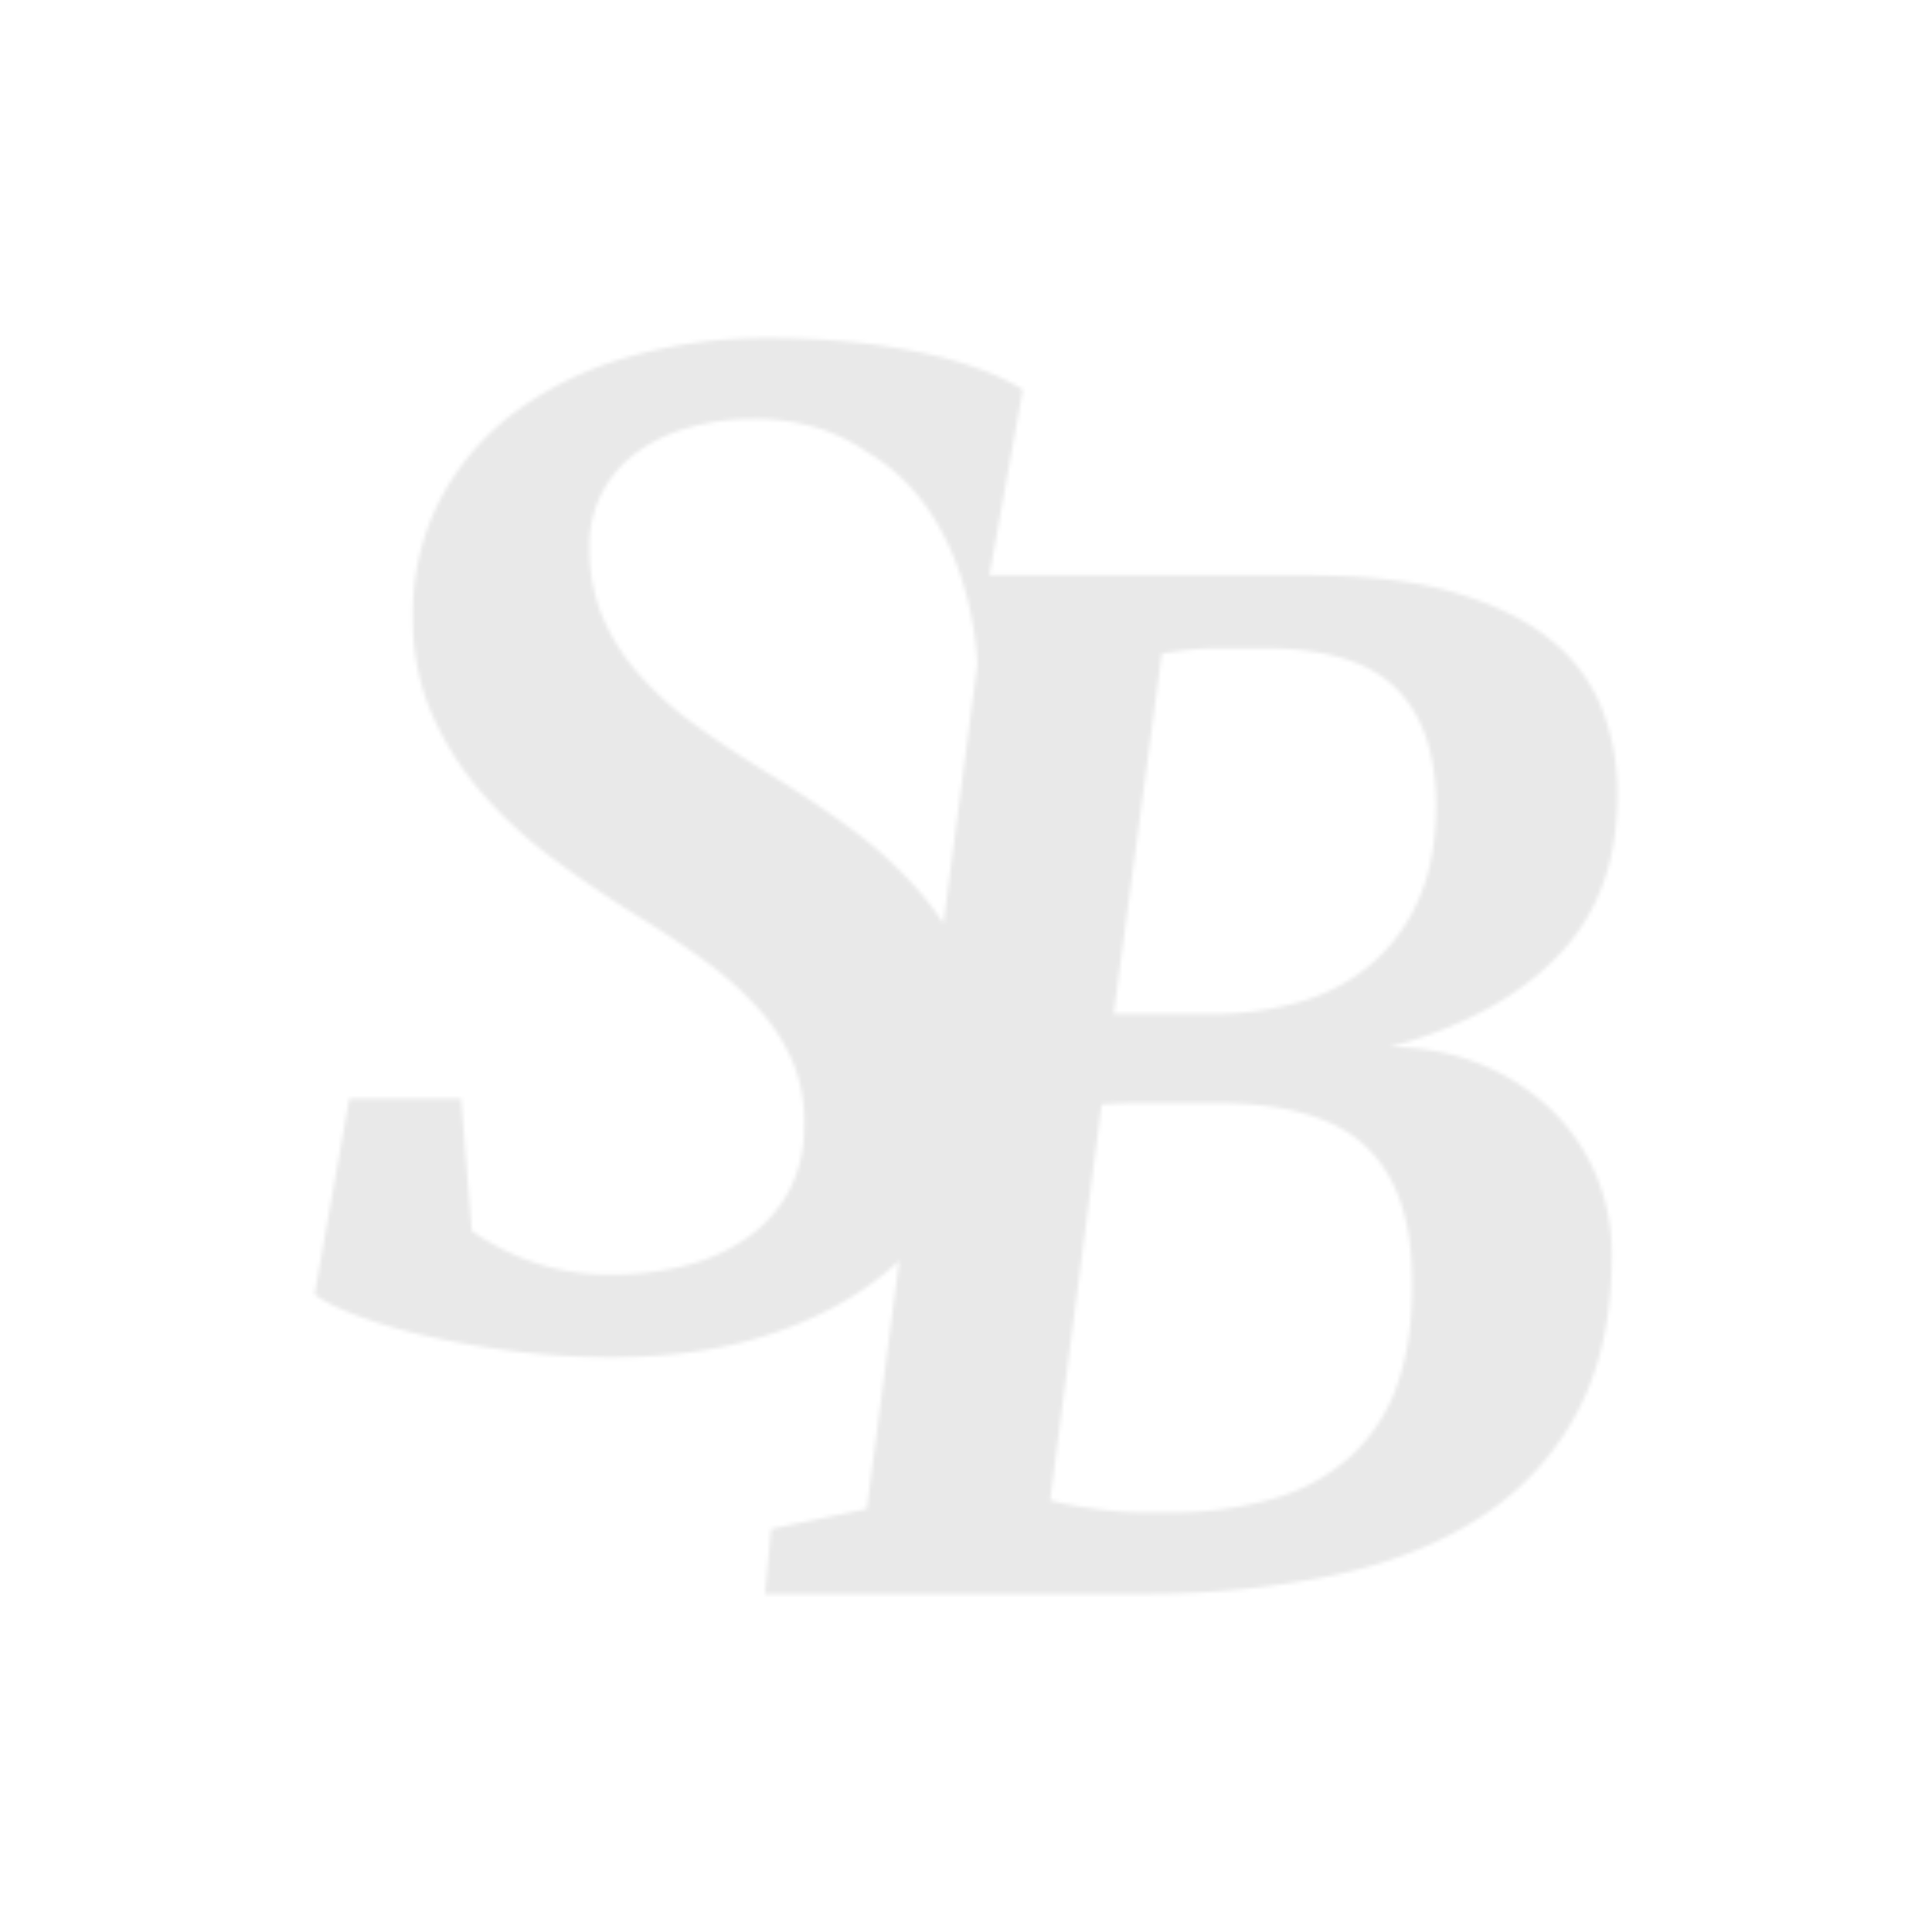 <?xml version="1.0" encoding="utf-8"?><svg xmlns="http://www.w3.org/2000/svg" xmlns:xlink="http://www.w3.org/1999/xlink" viewBox="0 0 500 500"><defs><style>.cls-1{fill:#fff;filter:url(#luminosity-invert-noclip);}.cls-2{fill:none;}.cls-3{mask:url(#mask);}.cls-4{fill:#e9e9e9;}</style><filter id="luminosity-invert-noclip" x="5" y="5" width="490" height="490" filterUnits="userSpaceOnUse" color-interpolation-filters="sRGB"><feColorMatrix values="-1 0 0 0 1 0 -1 0 0 1 0 0 -1 0 1 0 0 0 1 0" result="invert"/><feFlood flood-color="#fff" result="bg"/><feBlend in="invert" in2="bg"/></filter><mask id="mask" x="5" y="5" width="490" height="490" maskUnits="userSpaceOnUse"><path class="cls-1" d="M401.32,287.07a57.26,57.26,0,0,0-18.17-11.66A61.18,61.18,0,0,0,359.52,271q28.91-7.83,44.4-24.4t14.63-43.73a59.44,59.44,0,0,0-4.24-20.08,42.85,42.85,0,0,0-13.07-17.24q-9.18-7.5-24.41-12.08t-38.42-4.58H256.05l8.66-48.06a58.12,58.12,0,0,0-9.7-4.76,99.71,99.71,0,0,0-14-4.24,165.65,165.65,0,0,0-18.69-3.12,213.17,213.17,0,0,0-23.89-1.21,127,127,0,0,0-36.17,5,90.48,90.48,0,0,0-29.17,14.3,66.84,66.84,0,0,0-19.38,22.88,64.06,64.06,0,0,0-6.84,30.55,60.4,60.4,0,0,0,4.85,24.4A80.3,80.3,0,0,0,124.51,205a113.49,113.49,0,0,0,18.34,17q10.4,7.74,21.47,14.64,10.73,6.56,19,12.7A86.12,86.12,0,0,1,197.12,262a48.57,48.57,0,0,1,8.48,13.88,40.57,40.57,0,0,1,2.51,16.4,34.64,34.64,0,0,1-4,16.08,35.11,35.11,0,0,1-10.48,11.78A48,48,0,0,1,178,327.38a75.81,75.81,0,0,1-19.9,2.44,59.57,59.57,0,0,1-20.43-3.27,64.83,64.83,0,0,1-15.58-8l-2.77-34.24H90.41l-9,50.68q3.11,2.42,10.47,5.28a134.3,134.3,0,0,0,17.65,5.27,231.38,231.38,0,0,0,22.85,4.07,199.82,199.82,0,0,0,26.05,1.64q23,0,41-6t30.38-16.41c1-.84,2-1.71,2.92-2.59l-8.41,64.25-24.75,5.19L198,412.5h97.11a239.33,239.33,0,0,0,50.1-4.84q22.59-4.83,38.6-15.46a72.61,72.61,0,0,0,24.75-27.47q8.75-16.85,8.57-40.86a52.34,52.34,0,0,0-4.24-20.13A51.18,51.18,0,0,0,401.32,287.07ZM244.17,239a76.79,76.79,0,0,0-6.38-8.43,108.9,108.9,0,0,0-17.65-16.16q-10-7.32-20.69-13.88-11.07-6.74-19.82-13.13A86.06,86.06,0,0,1,164.92,174a54.43,54.43,0,0,1-9.17-14.8,46,46,0,0,1-3.2-17.59,29.57,29.57,0,0,1,3.37-14.31A30.57,30.57,0,0,1,165,116.94a42.84,42.84,0,0,1,13.41-6.31,59.59,59.59,0,0,1,16.36-2.19,55.66,55.66,0,0,1,16.7,2.27,46.62,46.62,0,0,1,12.9,6.29c27.92,16.13,28.56,55,28.56,55l-3.25,24.78Zm56.5-69.85c2.08-.34,4.39-.66,6.93-.94a68.41,68.41,0,0,1,7.53-.42h12.2q22.68,0,33.15,9.58t11.16,28.76q.35,15.14-4.15,25.81A46.23,46.23,0,0,1,355,249.4a49.5,49.5,0,0,1-18.69,9.92,80.84,80.84,0,0,1-22.67,3.11H288.21Zm61.19,188.47a45.48,45.48,0,0,1-12.29,19.26,50.8,50.8,0,0,1-20.08,11,94.4,94.4,0,0,1-26.91,3.52h-6.75a83,83,0,0,1-8.31-.43c-2.89-.29-5.71-.67-8.48-1.13a69.87,69.87,0,0,1-7.27-1.57L285.1,285.8q4.66-.35,11.25-.35h18.17q26.66,0,38.51,10.84t12.38,33Q365.92,345.81,361.86,357.59Z"/></mask></defs><g id="Calque_2" data-name="Calque 2"><g id="FOND_PASTILLE"><rect class="cls-2" width="500" height="500"/><g class="cls-3"><circle class="cls-4" cx="250" cy="250" r="245"/></g></g></g></svg>